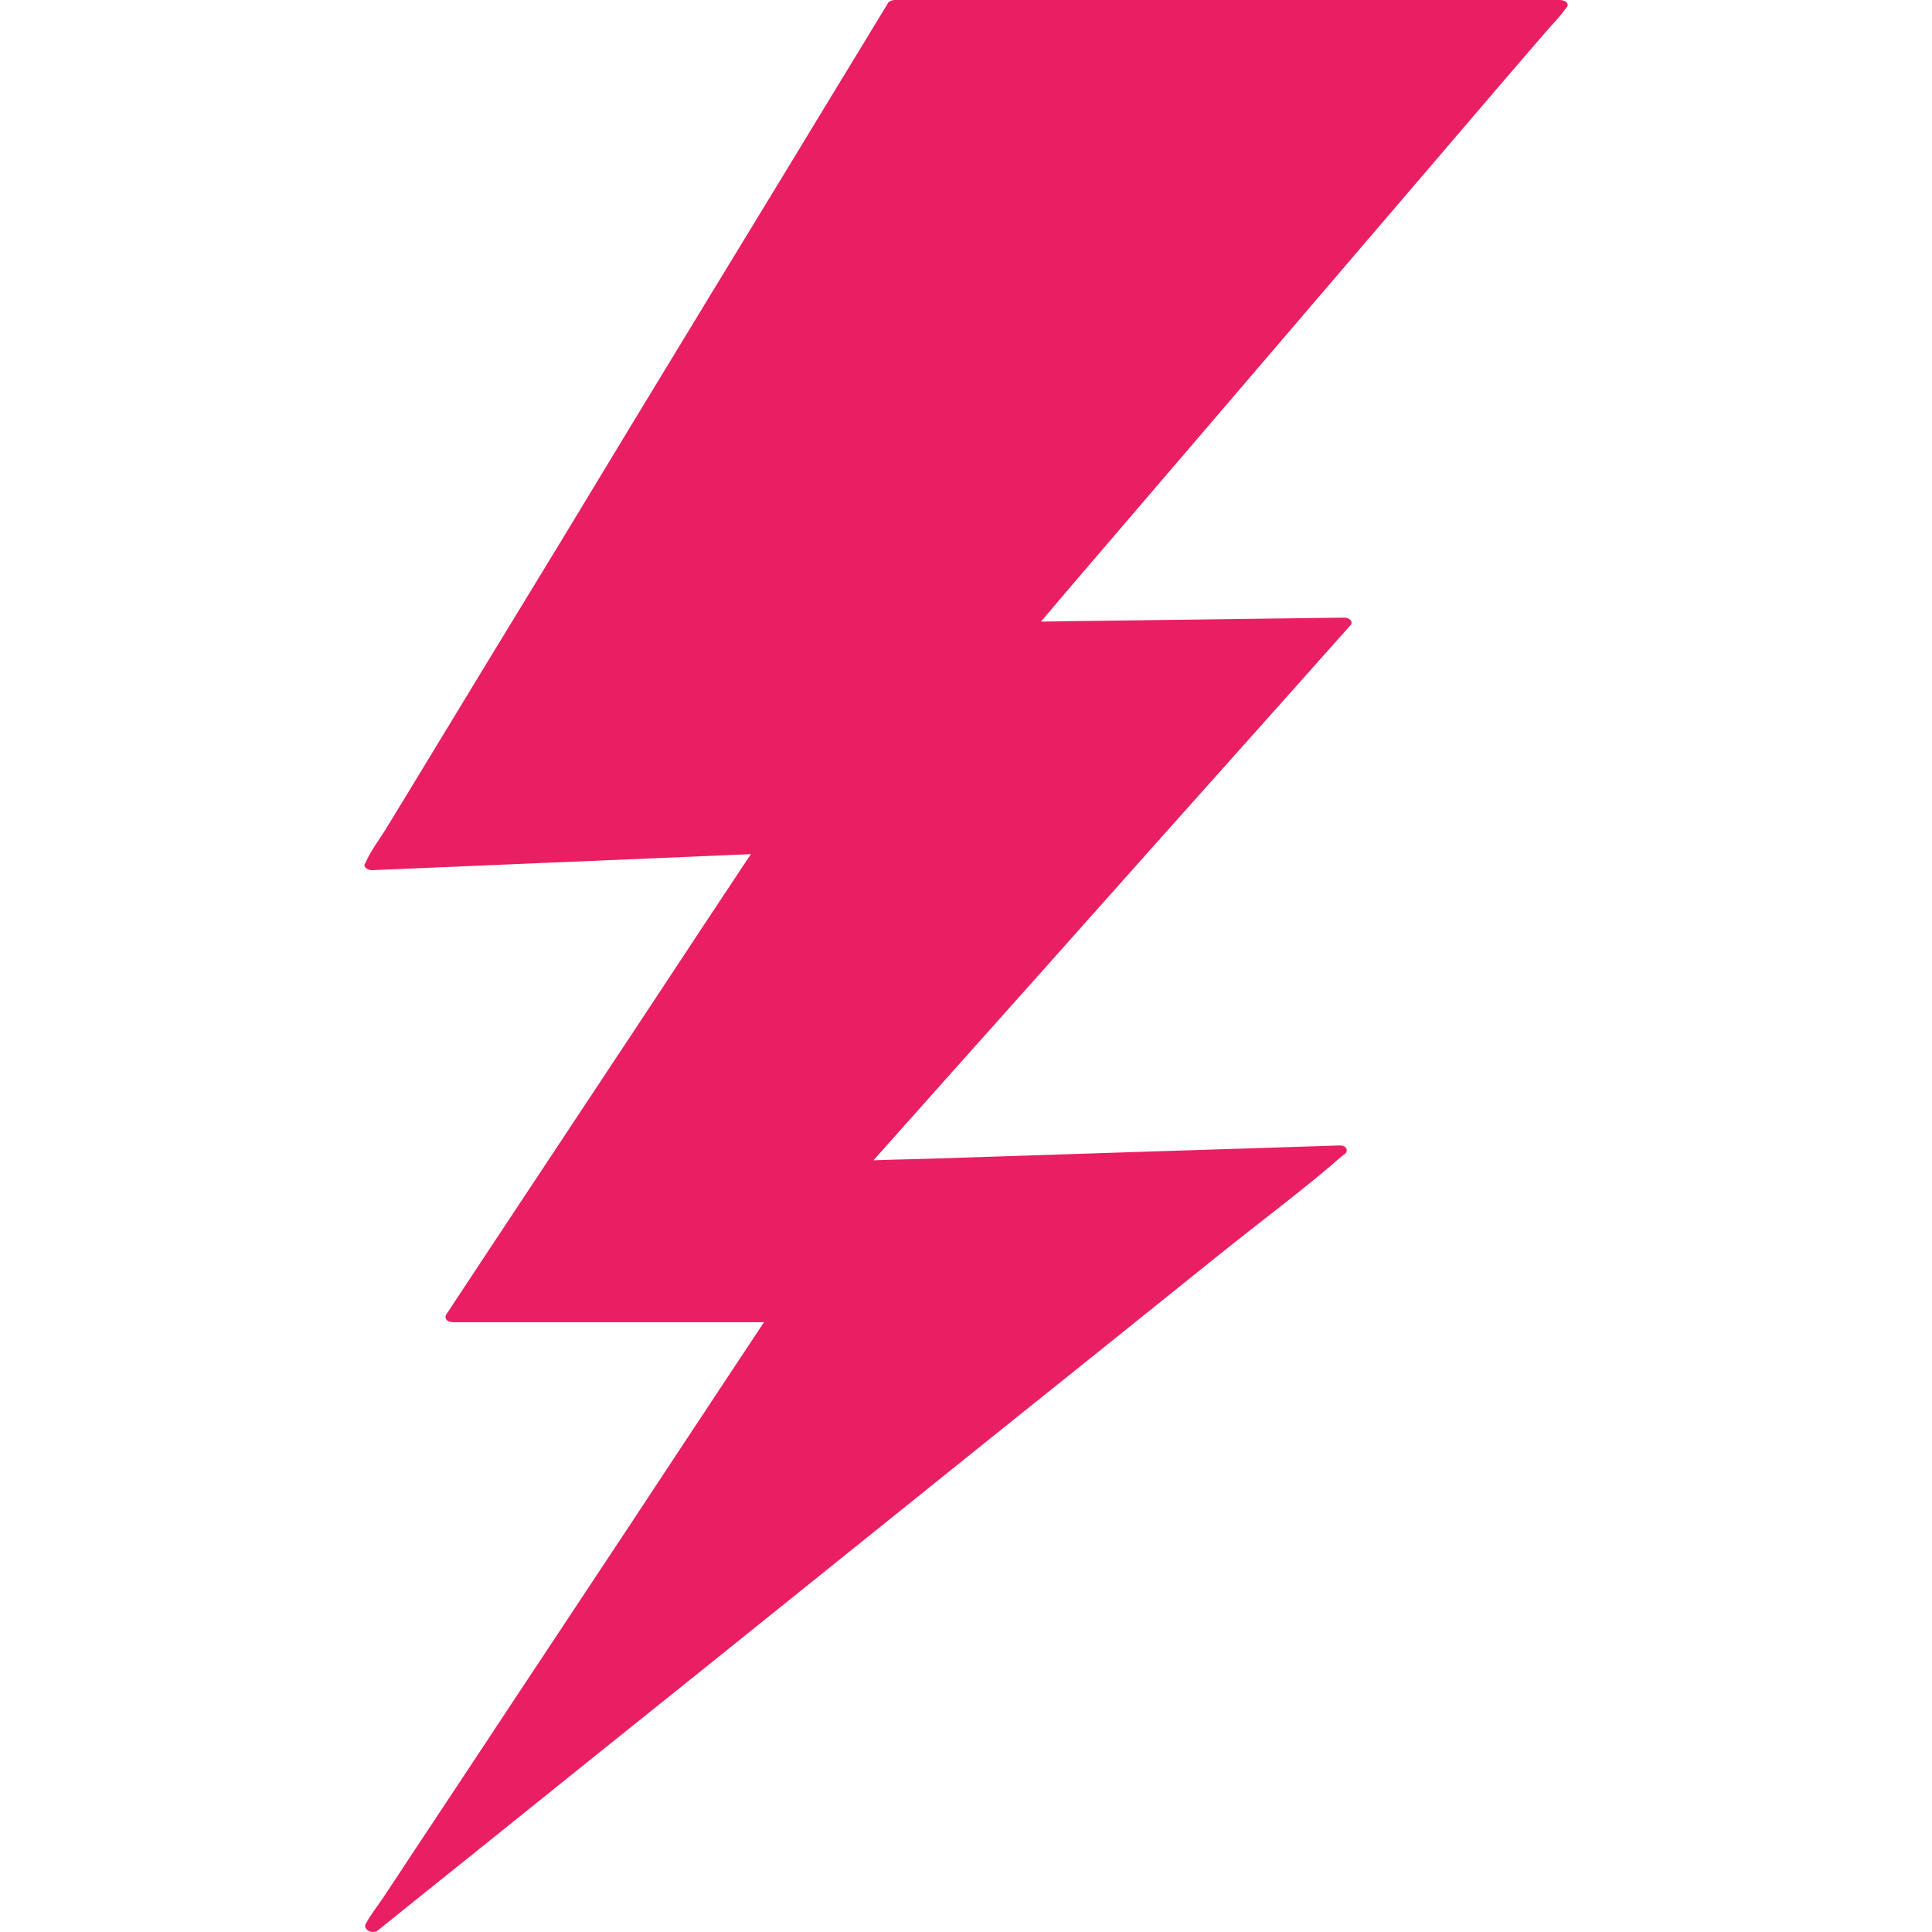 <svg xmlns="http://www.w3.org/2000/svg" xmlns:xlink="http://www.w3.org/1999/xlink" version="1.1" id="Layer_1" x="0px" y="0px" width="15.109px" height="15.108px" viewBox="0 0 15.109 15.108" enable-background="new 0 0 15.109 15.108" xml:space="preserve">
<path fill="#e91e63" d="M12.199,0c-0.586,0-1.173,0-1.76,0C9.508,0,8.576,0,7.646,0C7.432,0,7.216,0,7,0  C6.975,0,6.957,0.009,6.947,0.02C6.946,0.022,6.943,0.024,6.942,0.028C6.807,0.252,6.67,0.475,6.534,0.699  c-0.325,0.535-0.65,1.07-0.976,1.604C5.164,2.95,4.771,3.598,4.38,4.245C4.037,4.806,3.697,5.366,3.355,5.929  C3.244,6.112,3.133,6.295,3.02,6.479c-0.052,0.086-0.122,0.175-0.16,0.266C2.858,6.748,2.855,6.752,2.853,6.756  C2.839,6.778,2.875,6.807,2.911,6.805c0.892-0.038,1.783-0.075,2.673-0.113C5.682,6.688,5.775,6.683,5.872,6.68  c-0.261,0.392-0.52,0.785-0.779,1.178C4.658,8.514,4.224,9.17,3.789,9.827C3.69,9.978,3.59,10.129,3.49,10.28  c-0.018,0.026,0.002,0.06,0.053,0.06c0.735,0,1.471,0,2.205,0c0.076,0,0.15,0,0.227,0c-0.091,0.138-0.183,0.276-0.275,0.415  c-0.252,0.38-0.502,0.76-0.753,1.14c-0.304,0.457-0.605,0.915-0.909,1.372c-0.263,0.397-0.525,0.795-0.789,1.192  c-0.086,0.131-0.173,0.263-0.26,0.393c-0.041,0.061-0.091,0.123-0.125,0.187c0,0.003-0.004,0.006-0.004,0.008  c-0.024,0.037,0.048,0.086,0.096,0.049c0.252-0.204,0.504-0.405,0.757-0.608c0.599-0.482,1.2-0.965,1.802-1.447  c0.727-0.584,1.455-1.169,2.182-1.754c0.631-0.505,1.261-1.011,1.889-1.516c0.307-0.245,0.628-0.484,0.916-0.736  c0.005-0.003,0.01-0.007,0.016-0.011c0.028-0.024,0.014-0.068-0.043-0.066c-1.097,0.035-2.19,0.07-3.287,0.106  C7.068,9.066,6.95,9.07,6.831,9.074c0.408-0.459,0.817-0.917,1.227-1.376c0.679-0.763,1.358-1.525,2.04-2.288  c0.154-0.174,0.31-0.348,0.464-0.521c0.022-0.025-0.005-0.06-0.053-0.059C9.787,4.84,9.064,4.849,8.342,4.858  C8.274,4.86,8.207,4.86,8.141,4.861c0.12-0.142,0.24-0.283,0.362-0.425c0.331-0.386,0.661-0.772,0.992-1.158  c0.401-0.469,0.802-0.938,1.204-1.407c0.346-0.403,0.691-0.808,1.037-1.212c0.116-0.134,0.231-0.268,0.347-0.403  c0.054-0.062,0.116-0.124,0.161-0.189c0.003-0.003,0.007-0.005,0.008-0.008C12.274,0.032,12.247,0,12.199,0z"/>
</svg>